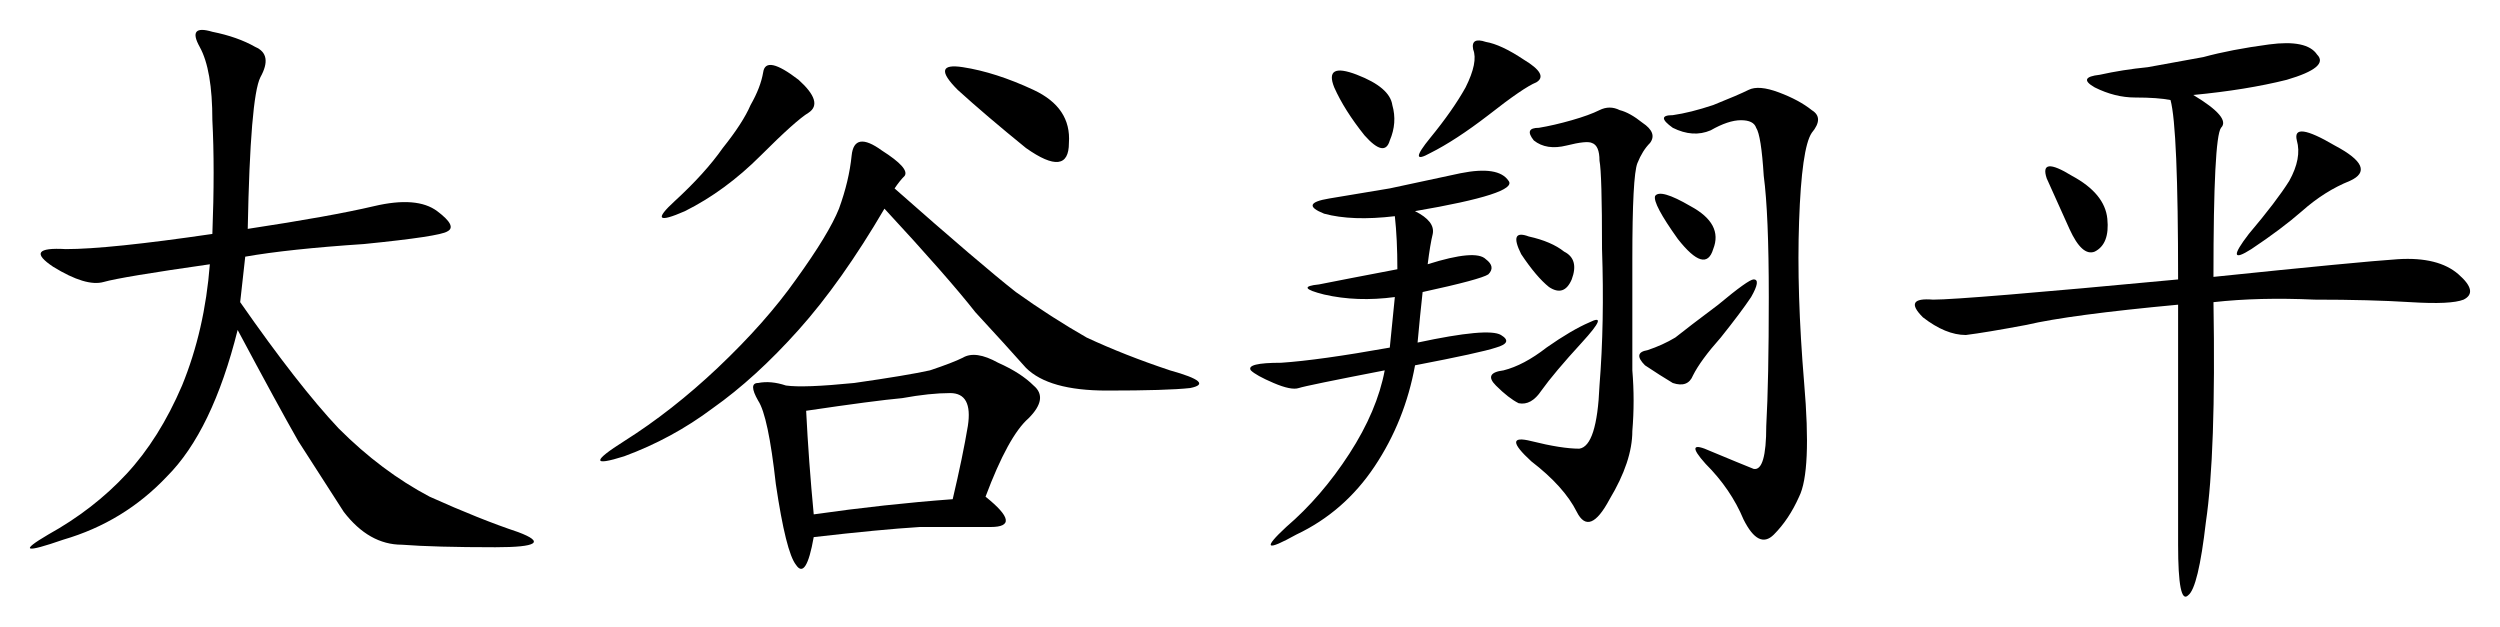 <?xml version="1.0" encoding="UTF-8" standalone="no"?>
<svg
   xmlns:dc="http://purl.org/dc/elements/1.1/"
   xmlns:cc="http://creativecommons.org/ns#"
   xmlns:rdf="http://www.w3.org/1999/02/22-rdf-syntax-ns#"
   xmlns:svg="http://www.w3.org/2000/svg"
   xmlns="http://www.w3.org/2000/svg"
   id="svg8"
   version="1.1"
   viewBox="0 0 167.147 41.894"
   height="41.894mm"
   width="167.147mm">
  <defs
     id="defs2" />
  <g
     transform="translate(-29.168,-104.517)"
     id="layer1">
    <g
       id="text22"
       style="font-style:normal;font-weight:normal;font-size:43.245px;line-height:1.25;font-family:sans-serif;letter-spacing:0px;word-spacing:0px;fill:#000000;fill-opacity:1;stroke:none;stroke-width:1.081px;stroke-linecap:butt;stroke-linejoin:miter;stroke-opacity:1"
       aria-label="大谷翔平">
      <path
         id="path24"
         style="font-style:normal;font-variant:normal;font-weight:normal;font-stretch:normal;font-family:KaiTi;-inkscape-font-specification:KaiTi;stroke-width:1.081px"
         d="m 45.733,119.819 q 5.575,-0.845 8.446,-1.52 2.872,-0.676 4.223,0.338 1.351,1.014 0.676,1.351 -0.507,0.338 -5.575,0.845 -5.068,0.338 -7.939,0.845 l -0.338,3.041 q 3.885,5.575 6.588,8.446 2.872,2.872 6.081,4.561 3.379,1.52 5.912,2.365 2.703,1.014 -1.52,1.014 -4.054,0 -6.25,-0.169 -2.196,0 -3.885,-2.196 -1.52,-2.365 -3.041,-4.73 -1.351,-2.365 -4.054,-7.433 -1.689,6.757 -4.73,9.798 -2.872,3.041 -6.926,4.223 -3.885,1.351 -1.014,-0.338 3.041,-1.689 5.237,-4.054 2.196,-2.365 3.716,-5.912 1.52,-3.716 1.858,-8.108 -5.912,0.845 -7.095,1.182 -1.182,0.338 -3.379,-1.014 -2.027,-1.351 0.845,-1.182 2.872,0 9.798,-1.014 0.169,-4.392 0,-7.602 0,-3.379 -0.845,-4.899 -0.845,-1.52 0.845,-1.014 1.689,0.338 2.872,1.014 1.182,0.507 0.338,2.027 -0.676,1.351 -0.845,10.136 z" />
      <path
         id="path26"
         style="font-style:normal;font-variant:normal;font-weight:normal;font-stretch:normal;font-family:KaiTi;-inkscape-font-specification:KaiTi;stroke-width:1.081px"
         d="m 95.059,137.725 q 2.534,2.027 0.338,2.027 -2.027,0 -4.73,0 -2.703,0.169 -7.095,0.676 -0.507,2.872 -1.182,1.858 -0.676,-0.845 -1.351,-5.406 -0.507,-4.561 -1.182,-5.575 -0.676,-1.182 0,-1.182 0.845,-0.169 1.858,0.169 1.182,0.169 4.561,-0.169 3.547,-0.507 5.068,-0.845 1.52,-0.507 2.196,-0.845 0.845,-0.507 2.365,0.338 1.52,0.676 2.365,1.52 1.014,0.845 -0.338,2.196 -1.351,1.182 -2.872,5.237 z m -6.081,-20.609 q 5.743,5.068 8.108,6.926 2.365,1.689 4.73,3.041 2.534,1.182 5.575,2.196 3.041,0.845 1.351,1.182 -1.52,0.169 -5.575,0.169 -3.885,0 -5.406,-1.52 -1.351,-1.52 -3.379,-3.716 -1.858,-2.365 -6.081,-6.926 -2.872,4.899 -5.743,8.108 -2.872,3.21 -5.743,5.237 -2.703,2.027 -5.912,3.21 -3.21,1.014 0,-1.014 3.21,-2.027 6.25,-4.899 3.21,-3.041 5.237,-5.912 2.196,-3.041 2.872,-4.73 0.676,-1.858 0.845,-3.547 0.169,-1.689 2.027,-0.338 1.858,1.182 1.52,1.689 -0.338,0.338 -0.676,0.845 z m -5.912,14.865 q 0.169,3.378 0.507,6.926 4.73,-0.676 9.291,-1.014 0.676,-2.872 1.014,-4.899 0.338,-2.196 -1.182,-2.196 -1.351,0 -3.21,0.338 -1.858,0.169 -6.419,0.845 z m -0.507,-22.129 q 1.689,1.52 0.676,2.196 -0.845,0.507 -3.21,2.872 -2.365,2.365 -5.068,3.716 -2.703,1.182 -0.676,-0.676 2.027,-1.858 3.21,-3.547 1.351,-1.689 1.858,-2.872 0.676,-1.182 0.845,-2.196 0.169,-1.182 2.365,0.507 z m 15.71,0.676 q 2.534,1.182 2.365,3.547 0,2.365 -2.872,0.338 -2.703,-2.196 -4.561,-3.885 -1.858,-1.858 0.338,-1.52 2.196,0.338 4.73,1.52 z" />
      <path
         id="path28"
         style="font-style:normal;font-variant:normal;font-weight:normal;font-stretch:normal;font-family:KaiTi;-inkscape-font-specification:KaiTi;stroke-width:1.081px"
         d="m 123.777,118.637 q 1.351,0.676 1.182,1.52 -0.169,0.676 -0.338,2.027 3.21,-1.014 3.885,-0.338 0.676,0.507 0.169,1.014 -0.507,0.338 -4.392,1.182 -0.169,1.52 -0.338,3.379 4.73,-1.014 5.575,-0.507 0.845,0.507 -0.338,0.845 -1.014,0.338 -5.406,1.182 -0.676,3.716 -2.703,6.757 -2.027,3.041 -5.237,4.561 -3.041,1.689 -0.676,-0.507 2.365,-2.027 4.223,-4.899 1.858,-2.872 2.365,-5.575 -5.237,1.014 -5.743,1.182 -0.507,0.169 -1.689,-0.338 -1.182,-0.507 -1.52,-0.845 -0.338,-0.507 2.027,-0.507 2.534,-0.169 7.264,-1.014 l 0.338,-3.379 q -2.534,0.338 -4.73,-0.169 -2.027,-0.507 -0.338,-0.676 1.689,-0.338 5.237,-1.014 0,-2.027 -0.169,-3.547 -2.872,0.338 -4.73,-0.169 -1.689,-0.676 0.338,-1.014 2.027,-0.338 4.054,-0.676 l 4.73,-1.014 q 2.534,-0.507 3.21,0.507 0.676,0.845 -6.25,2.027 z m 26.521,-6.757 q 0.845,0.507 0,1.52 -0.676,1.014 -0.845,5.912 -0.169,4.73 0.338,10.811 0.507,5.912 -0.338,7.602 -0.676,1.52 -1.689,2.534 -1.014,1.014 -2.027,-1.014 -0.845,-2.027 -2.534,-3.716 -1.52,-1.689 0.338,-0.845 2.027,0.845 2.872,1.182 0.845,0.169 0.845,-2.872 0.169,-3.041 0.169,-8.615 0,-5.575 -0.338,-8.108 -0.169,-2.703 -0.507,-3.21 -0.169,-0.507 -1.014,-0.507 -0.845,0 -2.027,0.676 -1.182,0.507 -2.534,-0.169 -1.182,-0.845 0,-0.845 1.182,-0.169 2.703,-0.676 1.689,-0.676 2.365,-1.014 0.676,-0.338 2.027,0.169 1.351,0.507 2.196,1.182 z m -14.696,2.196 q -0.338,-0.169 -1.689,0.169 -1.351,0.338 -2.196,-0.338 -0.676,-0.845 0.338,-0.845 1.014,-0.169 2.196,-0.507 1.182,-0.338 1.858,-0.676 0.676,-0.338 1.351,0 0.676,0.169 1.52,0.845 1.014,0.676 0.507,1.351 -0.507,0.507 -0.845,1.351 -0.338,0.845 -0.338,6.419 0,5.406 0,7.433 0.169,2.027 0,4.054 0,2.027 -1.52,4.561 -1.351,2.534 -2.196,0.845 -0.845,-1.689 -3.041,-3.379 -2.027,-1.858 0,-1.351 2.027,0.507 3.21,0.507 1.182,-0.169 1.351,-4.223 0.338,-4.223 0.169,-9.122 0,-5.068 -0.169,-5.912 0,-1.014 -0.507,-1.182 z m -7.095,-6.757 q 1.014,0.169 2.534,1.182 1.689,1.014 0.845,1.52 -0.845,0.338 -3.21,2.196 -2.196,1.689 -3.885,2.534 -1.52,0.845 0,-1.014 1.52,-1.858 2.365,-3.378 0.845,-1.689 0.507,-2.534 -0.169,-0.845 0.845,-0.507 z m 15.541,17.568 q 2.027,-1.689 2.365,-1.689 0.507,0 -0.169,1.182 -0.676,1.014 -2.027,2.703 -1.351,1.52 -1.858,2.534 -0.338,0.845 -1.351,0.507 -0.845,-0.507 -1.858,-1.182 -0.845,-0.845 0.169,-1.014 1.014,-0.338 1.858,-0.845 0.845,-0.676 2.872,-2.196 z m -24.156,-15.372 q 2.196,0.845 2.365,2.027 0.338,1.182 -0.169,2.365 -0.338,1.182 -1.689,-0.338 -1.351,-1.689 -2.027,-3.21 -0.676,-1.689 1.52,-0.845 z m 12.669,18.244 q 1.689,-1.182 2.872,-1.689 1.351,-0.676 -0.507,1.351 -1.858,2.027 -2.703,3.21 -0.676,1.014 -1.52,0.845 -0.676,-0.338 -1.52,-1.182 -0.845,-0.845 0.507,-1.014 1.351,-0.338 2.872,-1.52 z m 8.784,-7.264 q -1.689,-2.365 -1.52,-2.872 0.338,-0.507 2.365,0.676 2.196,1.182 1.52,2.872 -0.507,1.689 -2.365,-0.676 z m -10.473,1.014 q -0.845,-1.689 0.507,-1.182 1.52,0.338 2.365,1.014 1.014,0.507 0.507,1.858 -0.507,1.182 -1.52,0.507 -0.845,-0.676 -1.858,-2.196 z" />
      <path
         id="path30"
         style="font-style:normal;font-variant:normal;font-weight:normal;font-stretch:normal;font-family:KaiTi;-inkscape-font-specification:KaiTi;stroke-width:1.081px"
         d="m 175.806,110.866 q 2.534,1.52 1.858,2.196 -0.507,0.676 -0.507,9.967 9.798,-1.014 12.332,-1.182 2.703,-0.169 4.054,1.014 1.351,1.182 0.338,1.689 -0.845,0.338 -3.547,0.169 -2.703,-0.169 -6.419,-0.169 -3.716,-0.169 -6.757,0.169 0.169,10.136 -0.507,14.697 -0.507,4.392 -1.182,4.899 -0.676,0.676 -0.676,-3.379 v -16.048 q -7.264,0.676 -10.136,1.351 -2.703,0.507 -4.054,0.676 -1.351,0 -2.872,-1.182 -1.351,-1.351 0.676,-1.182 2.027,0 16.386,-1.351 0,-10.136 -0.507,-11.994 -0.845,-0.169 -2.365,-0.169 -1.351,0 -2.703,-0.676 -1.182,-0.676 0.338,-0.845 1.52,-0.338 3.21,-0.507 1.858,-0.338 3.716,-0.676 1.858,-0.507 4.392,-0.845 2.534,-0.338 3.21,0.676 0.845,0.845 -2.027,1.689 -2.703,0.676 -6.25,1.014 z m 6.926,3.041 q -0.338,-1.351 2.534,0.338 2.872,1.52 1.014,2.365 -1.689,0.676 -3.21,2.027 -1.351,1.182 -3.379,2.534 -1.858,1.182 -0.169,-1.014 1.858,-2.196 2.703,-3.547 0.845,-1.52 0.507,-2.703 z m -16.724,2.534 q -0.507,-1.52 1.689,-0.169 2.196,1.182 2.365,2.872 0.169,1.689 -0.845,2.196 -0.845,0.338 -1.689,-1.52 -0.845,-1.858 -1.52,-3.378 z" />
    </g>
  </g>
</svg>
